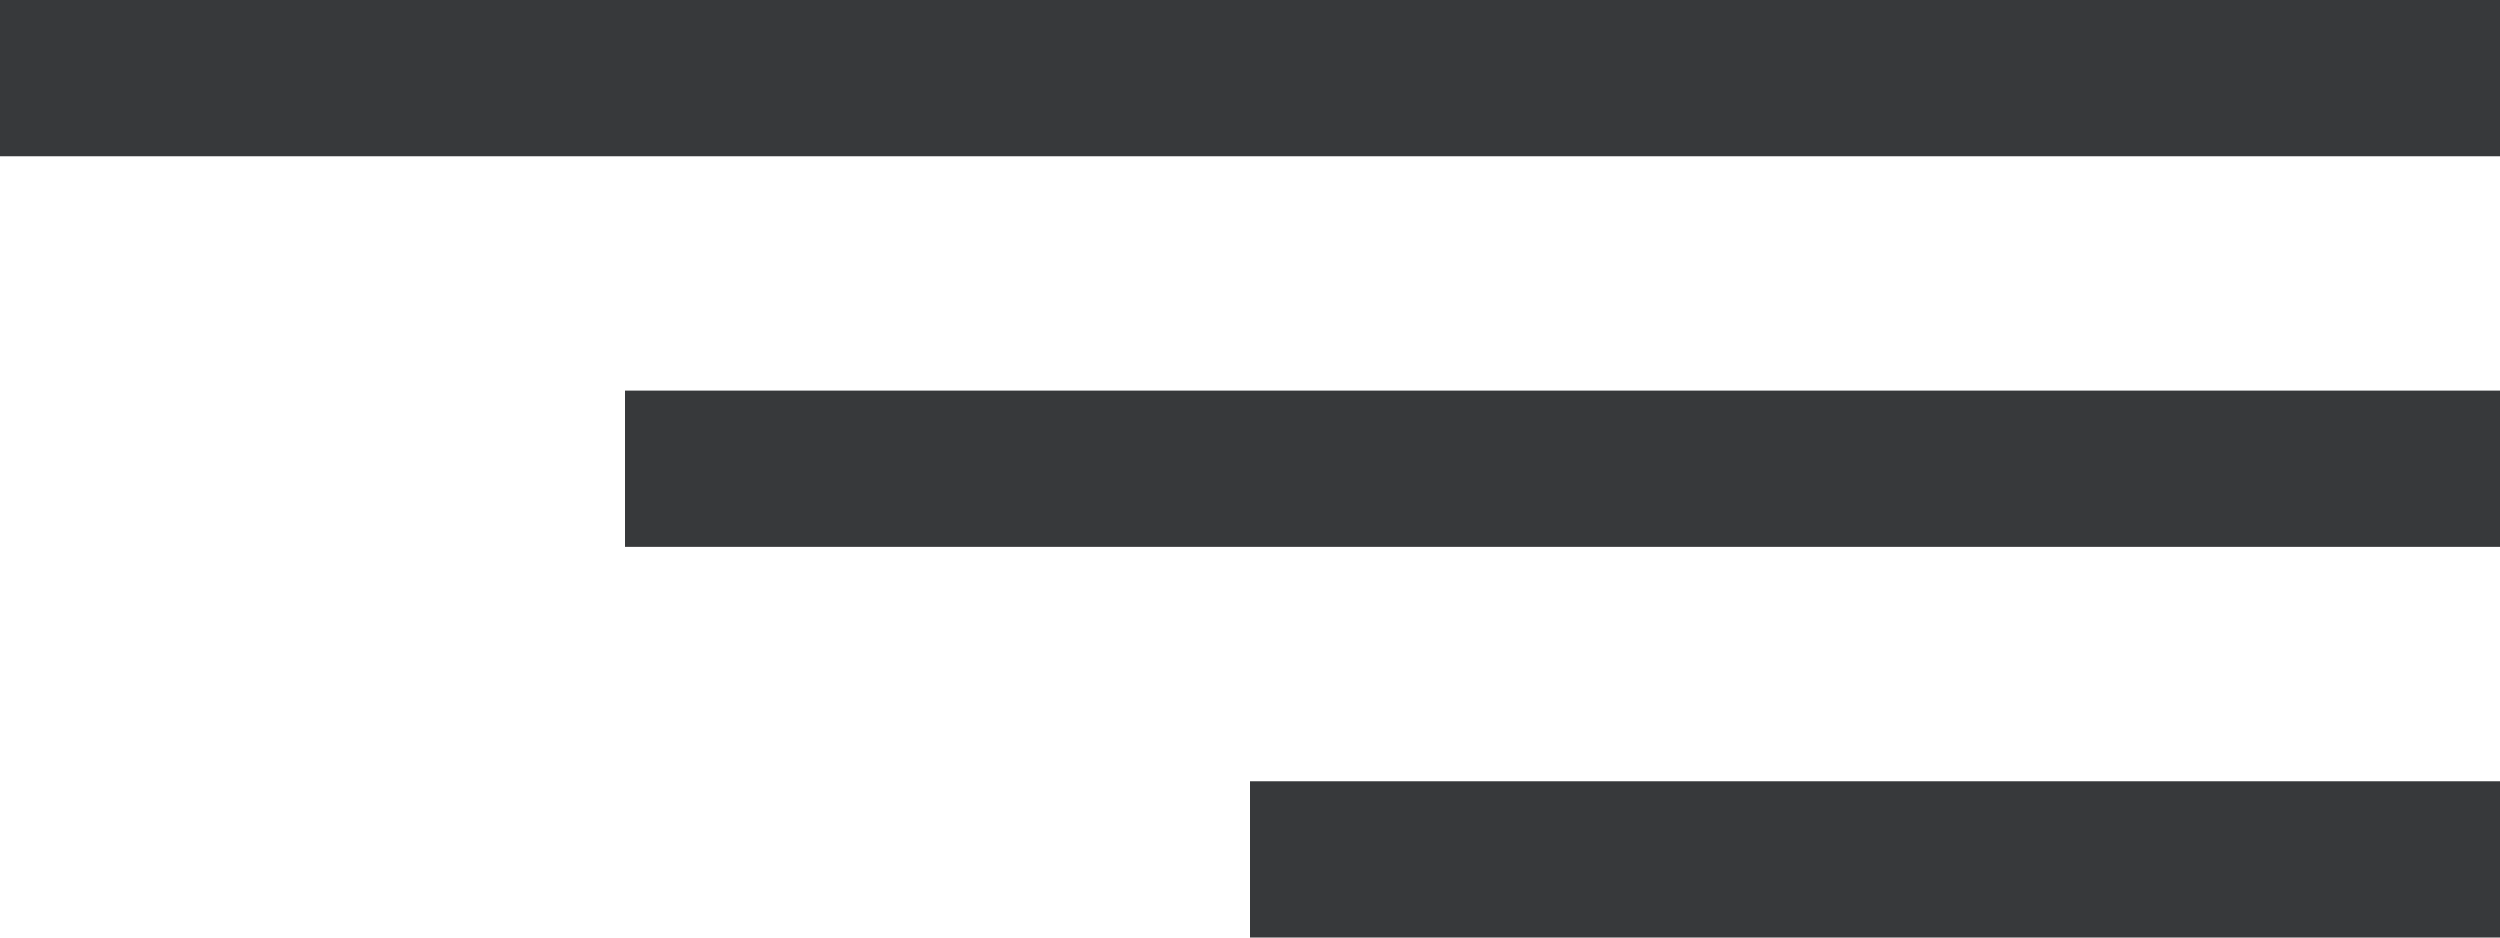 <?xml version="1.0" encoding="UTF-8"?> <svg xmlns="http://www.w3.org/2000/svg" width="32" height="12" viewBox="0 0 32 12"><defs><style> .cls-1 { fill: #37393b; fill-rule: evenodd; } </style></defs><path id="Rectangle_1_copy_2" data-name="Rectangle 1 copy 2" class="cls-1" d="M195,162h32v2H195v-2Zm8,5h24v2H203v-2Zm8,5h16v2H211v-2Z" transform="translate(-195 -162)"></path></svg> 